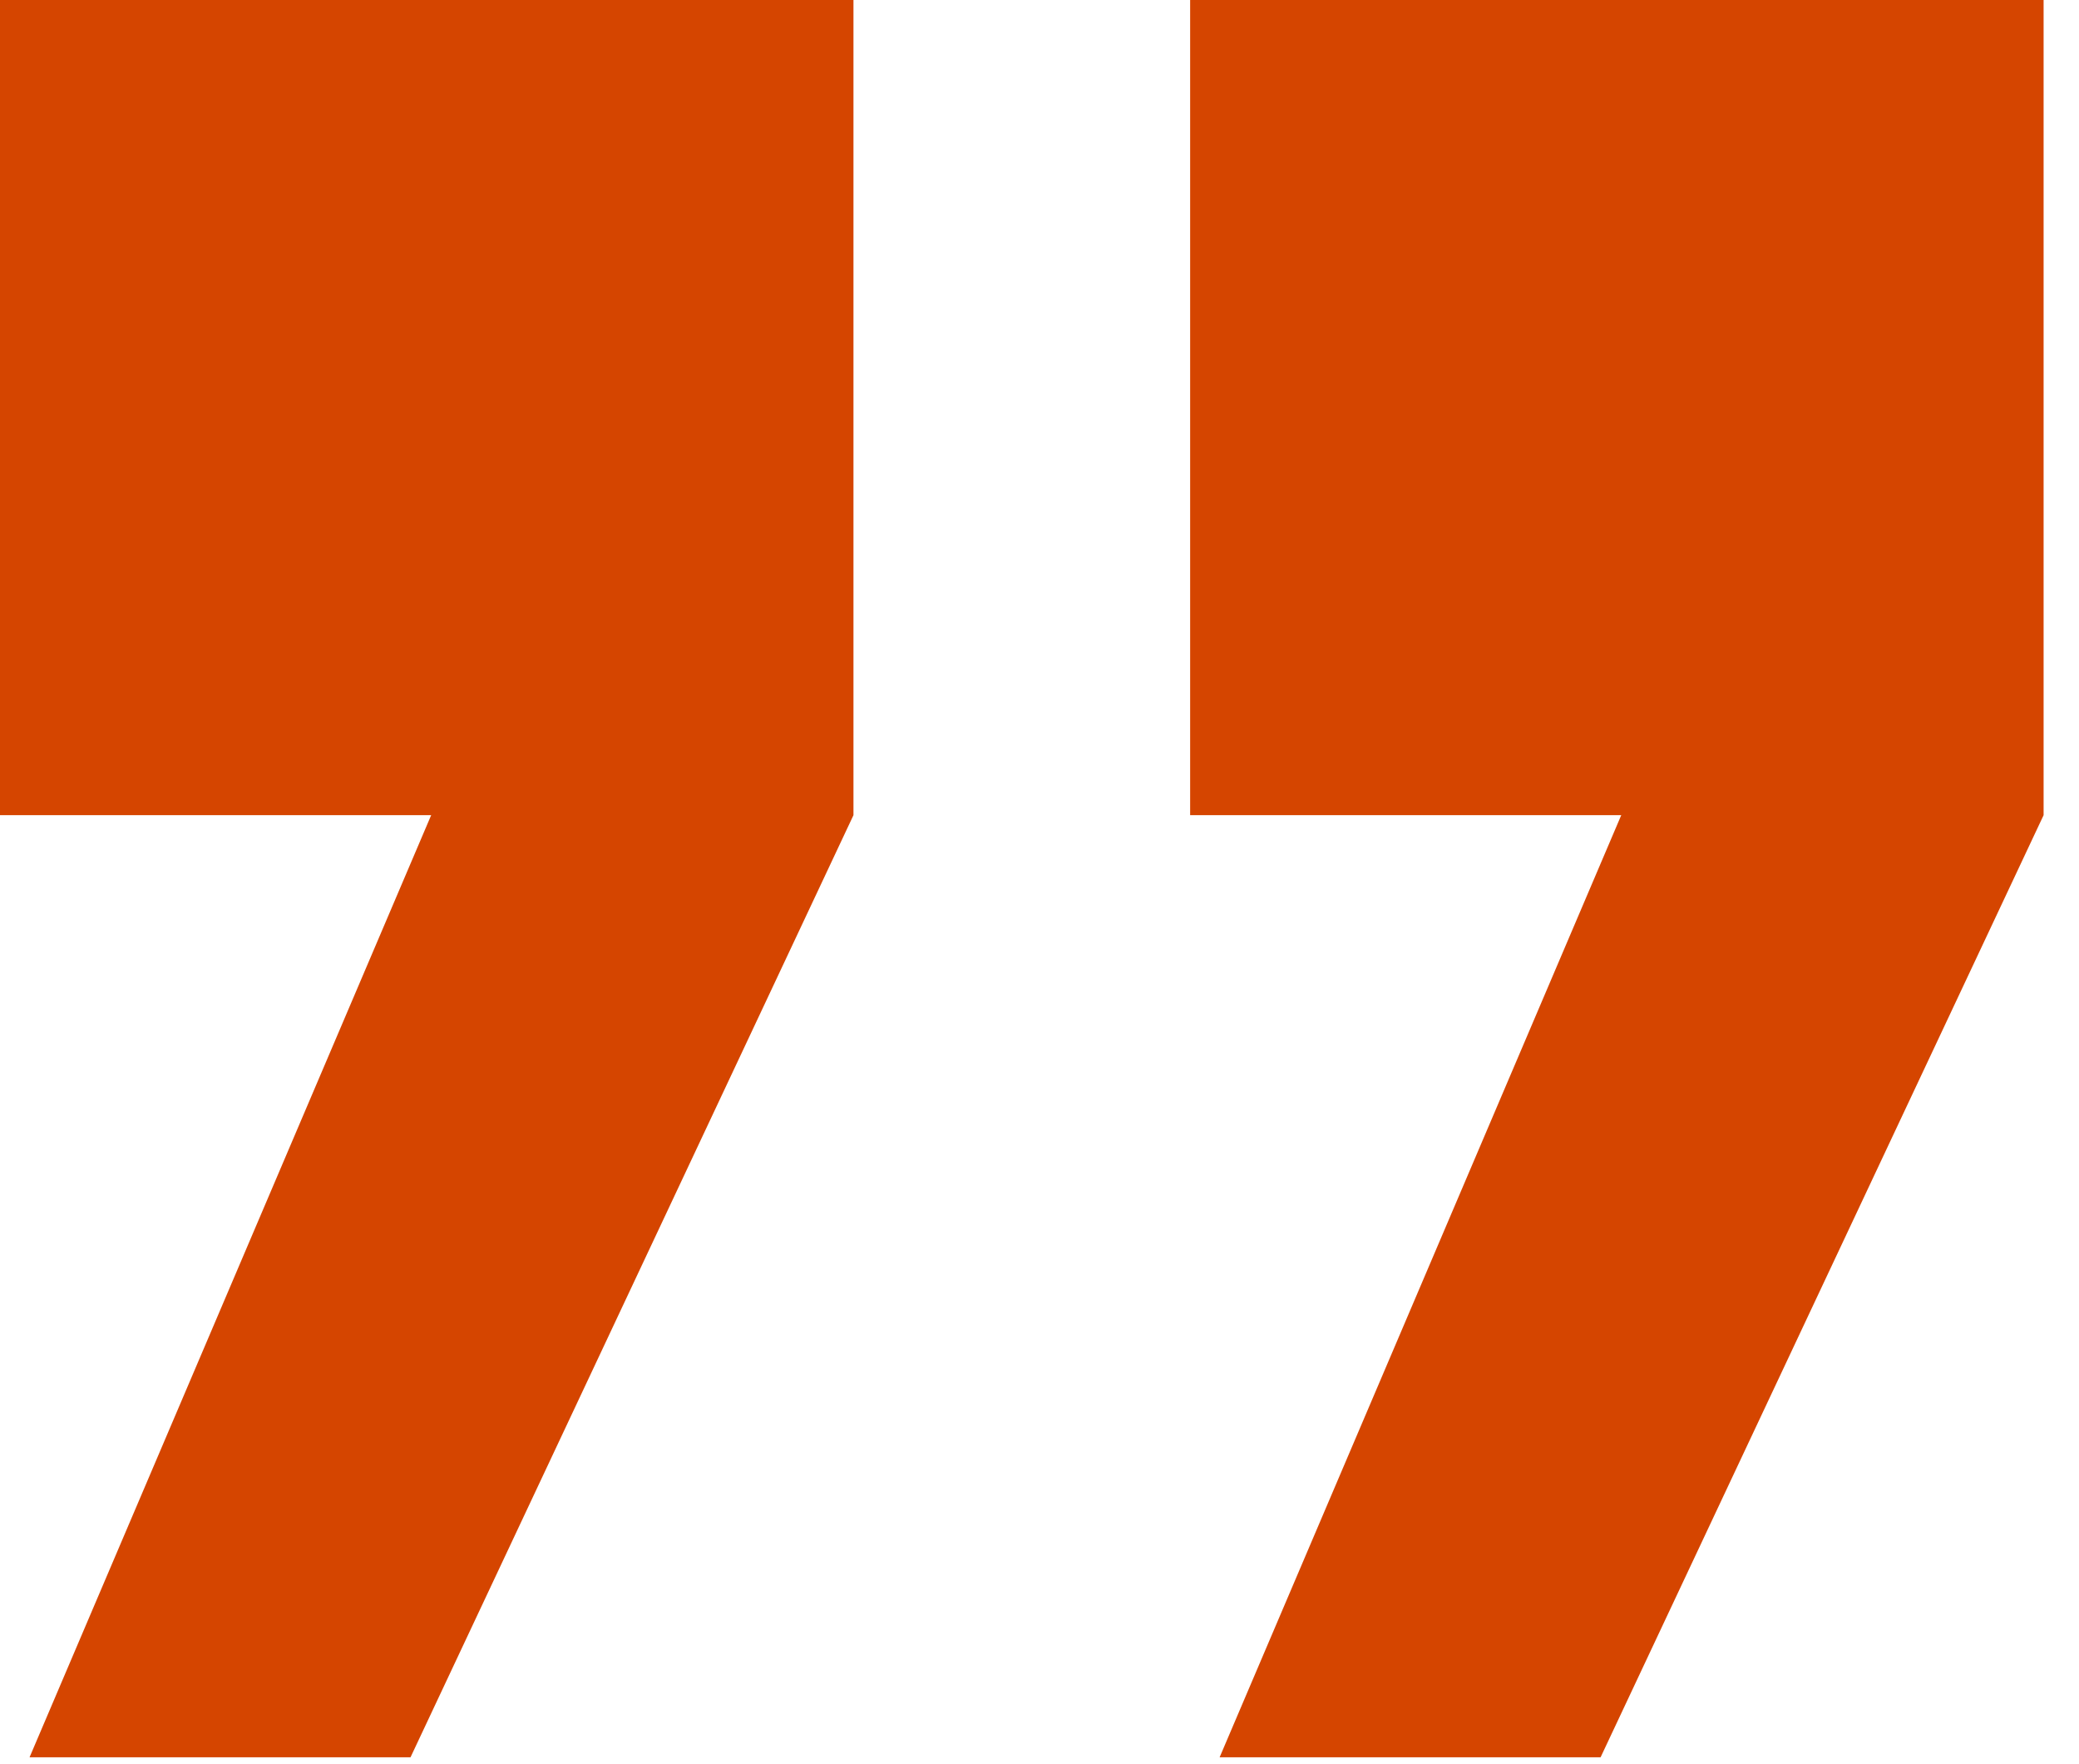 <svg width="33" height="28" viewBox="0 0 33 28" fill="none" xmlns="http://www.w3.org/2000/svg">
<path d="M13.547 0V12.938L6.516 27.891H0.469L6.844 12.938H0V0H13.547ZM32.438 0V12.938L25.406 27.891H19.359L25.734 12.938H18.891V0H32.438Z" fill="#D54500"/>
</svg>
